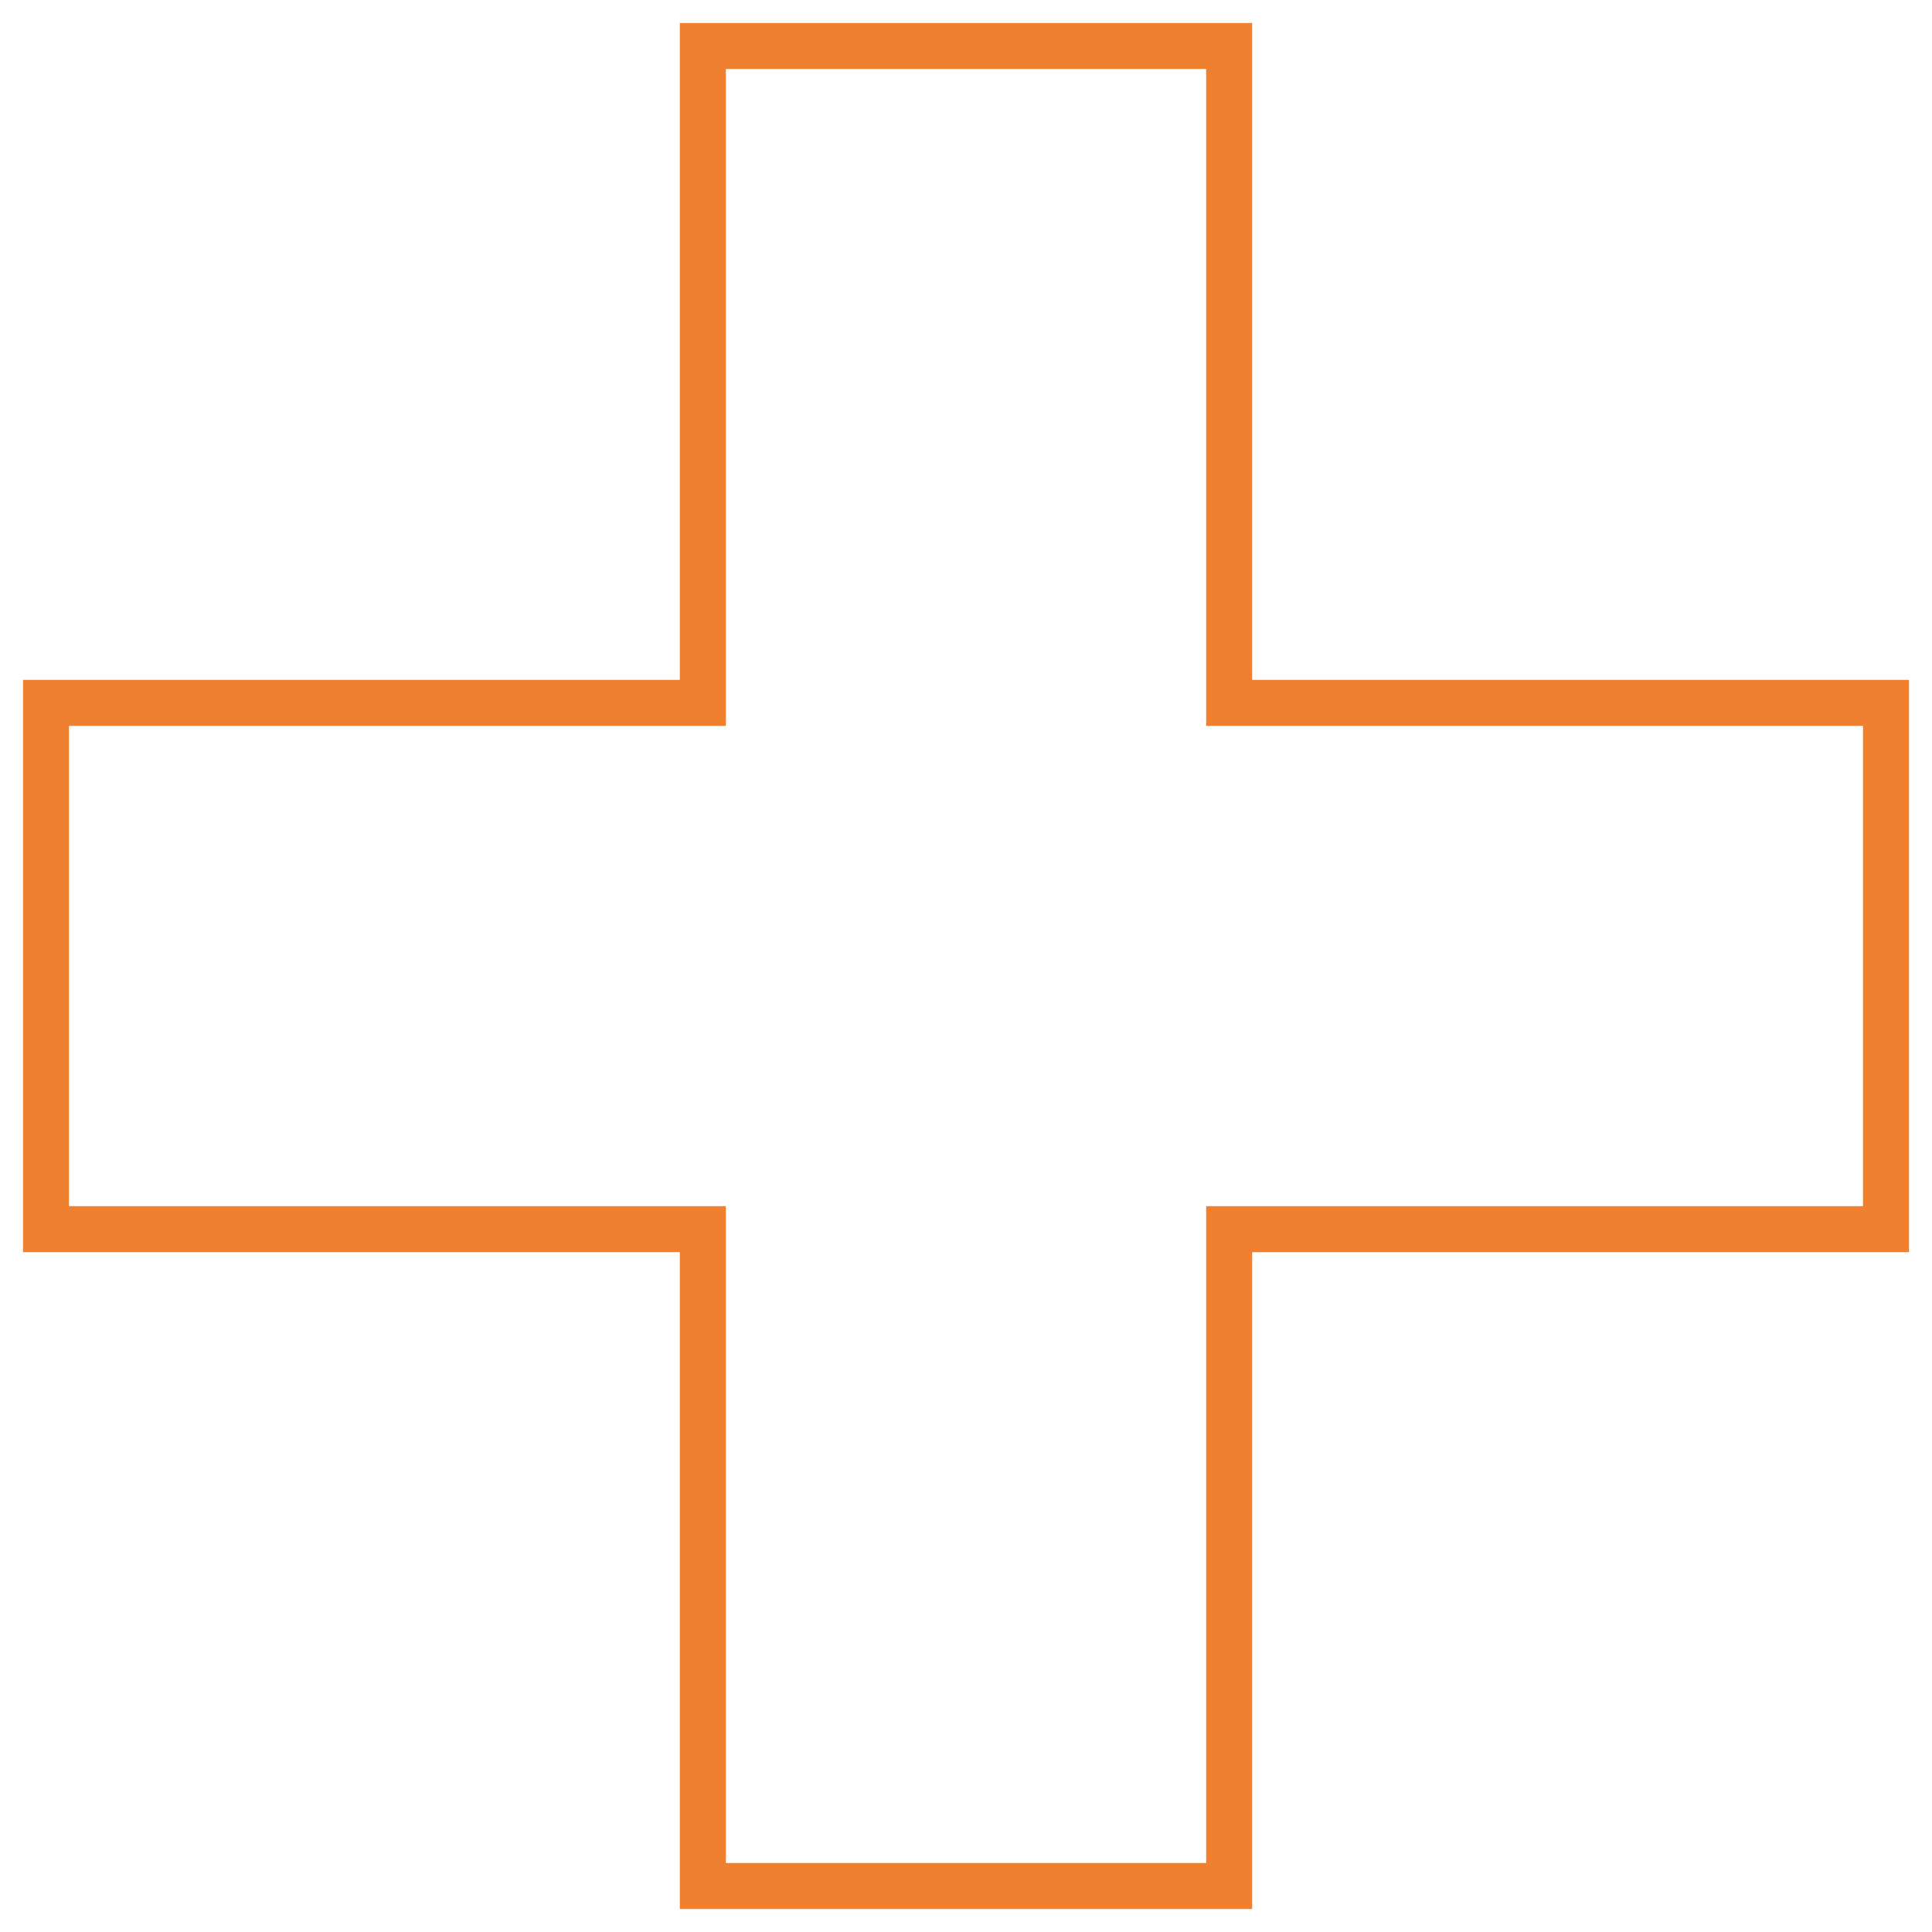 <?xml version="1.0" encoding="UTF-8"?> <svg xmlns="http://www.w3.org/2000/svg" width="42" height="42" viewBox="0 0 42 42" fill="none"> <path fill-rule="evenodd" clip-rule="evenodd" d="M26.721 15.28V1H15.279V15.28H1V26.721H15.279V41H26.721V26.721H41V15.28H26.721Z" stroke="#EF8030" stroke-miterlimit="10"></path> </svg> 